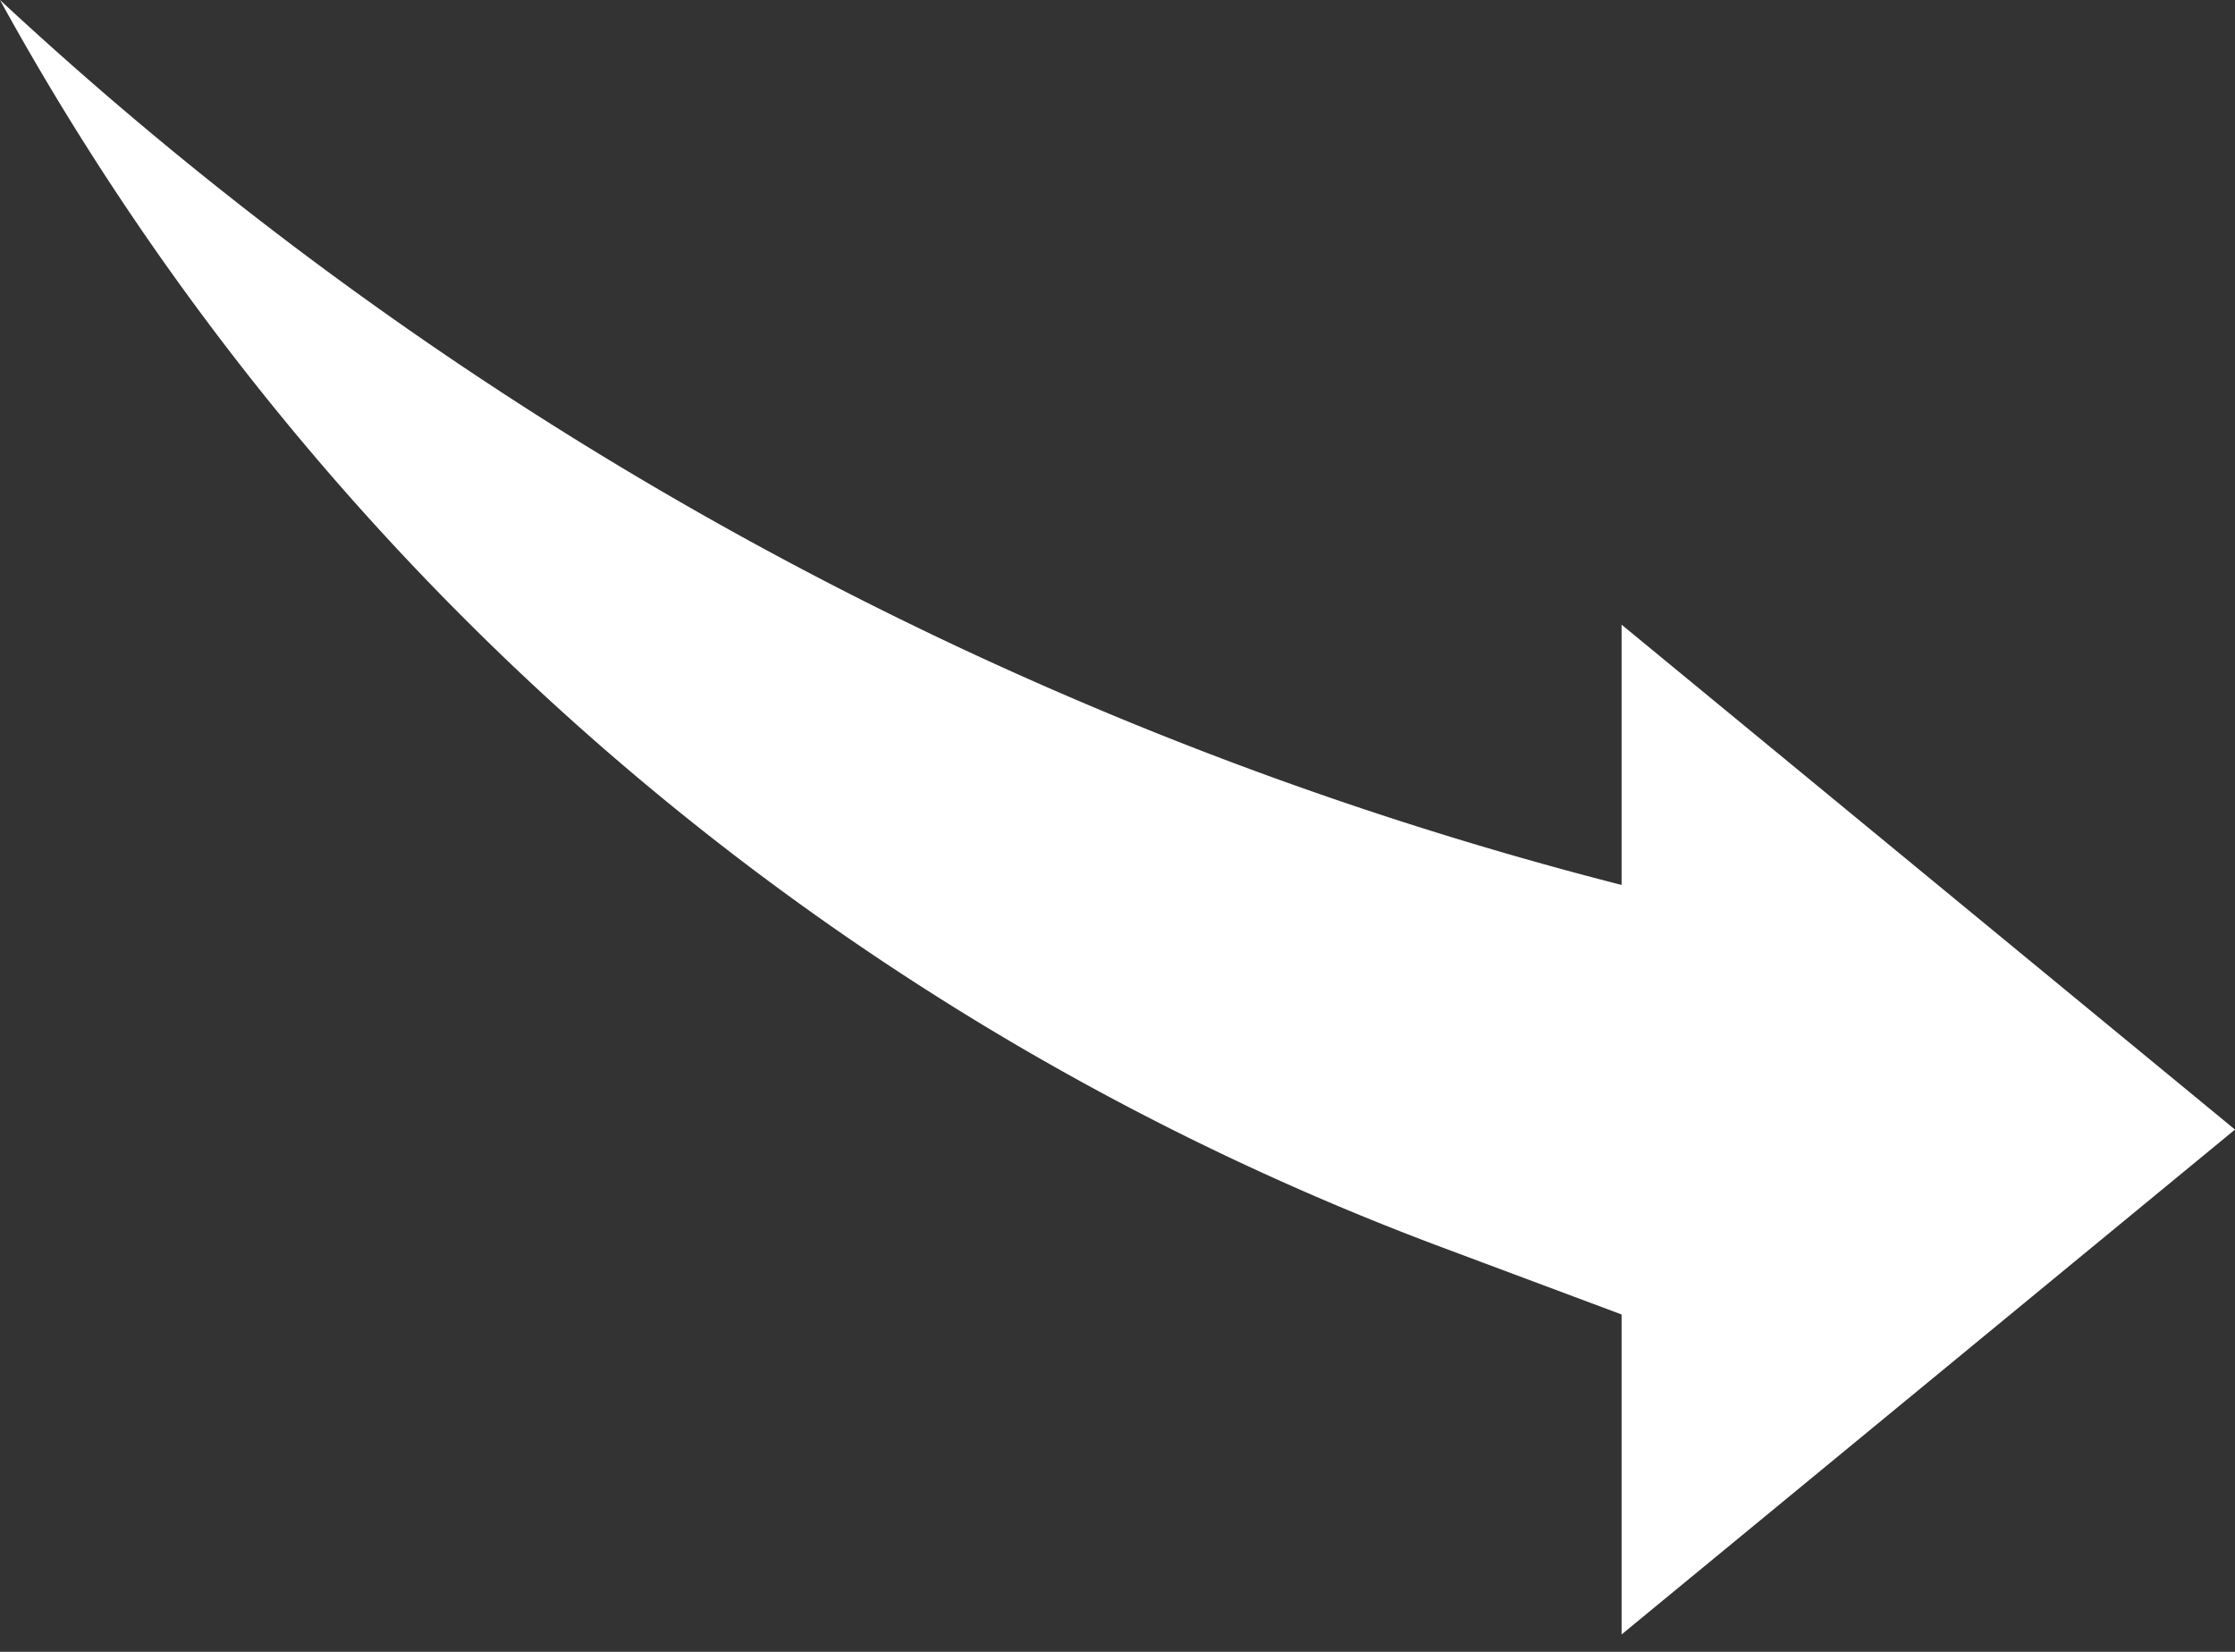 <svg xmlns="http://www.w3.org/2000/svg" width="92" height="68" fill="#fff"><rect width="100%" height="100%" fill="#333333" stroke="none"/><path d="M92 46.5L66.75 25.715v41.569L92 46.5z"/><path d="M0 0a112.794 112.794 0 0 0 59.373 51.354l8.418 3.147V36.695l-1.077-.275A154.016 154.016 0 0 1 0 0z"/></svg>